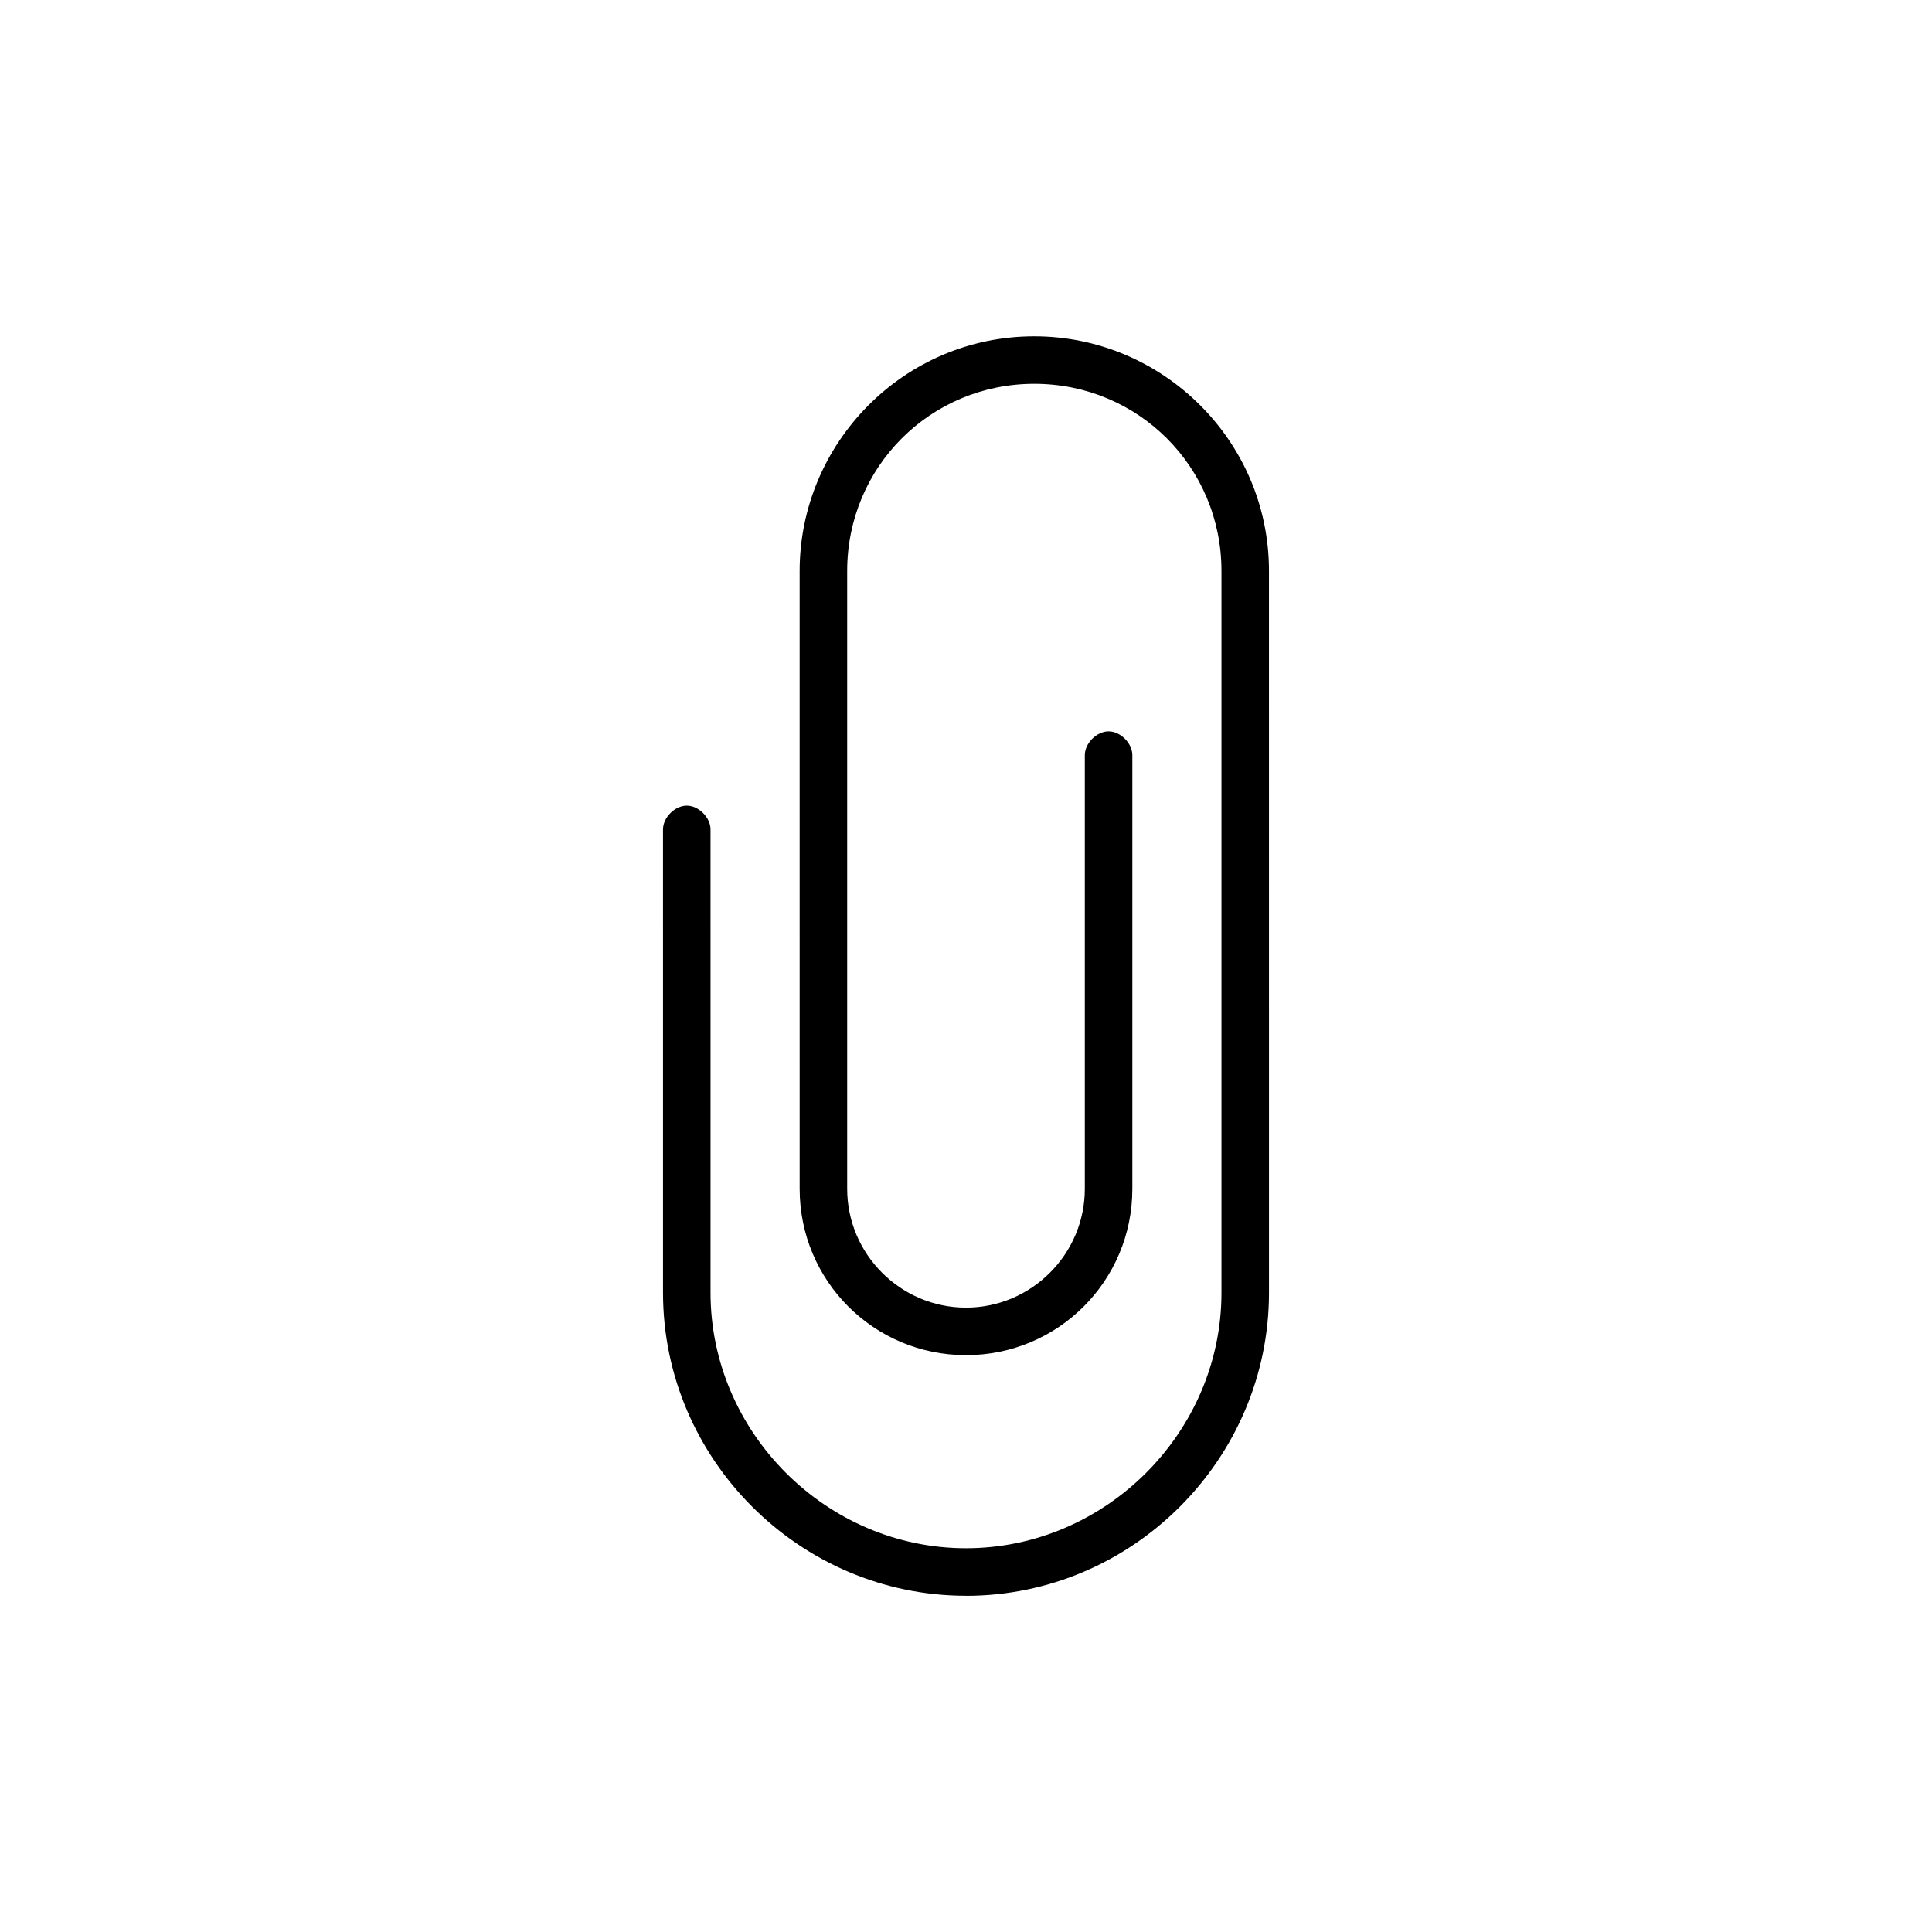 <?xml version="1.0" encoding="UTF-8"?>
<!-- The Best Svg Icon site in the world: iconSvg.co, Visit us! https://iconsvg.co -->
<svg fill="#000000" width="800px" height="800px" version="1.1" viewBox="144 144 512 512" xmlns="http://www.w3.org/2000/svg">
 <path d="m400 566.89c-44.082 0-80.293-36.211-80.293-80.293l-0.004-122.8c0-3.148 3.148-6.297 6.297-6.297s6.297 3.148 6.297 6.297l0.004 122.8c0 37 30.699 67.699 67.699 67.699s67.699-30.699 67.699-67.699v-191.29c0-27.551-22.043-49.594-49.594-49.594s-49.594 22.043-49.594 49.594v163.74c0 17.32 14.168 31.488 31.488 31.488s31.488-14.168 31.488-31.488v-114.93c0-3.148 3.148-6.297 6.297-6.297 3.148 0 6.297 3.148 6.297 6.297v114.93c0 24.402-19.68 44.082-44.082 44.082s-44.082-19.68-44.082-44.082l-0.004-163.73c0-33.852 27.551-62.188 62.188-62.188 33.852 0 62.188 27.551 62.188 62.188l0.004 191.29c0 44.086-36.211 80.297-80.293 80.297z"/>
</svg>